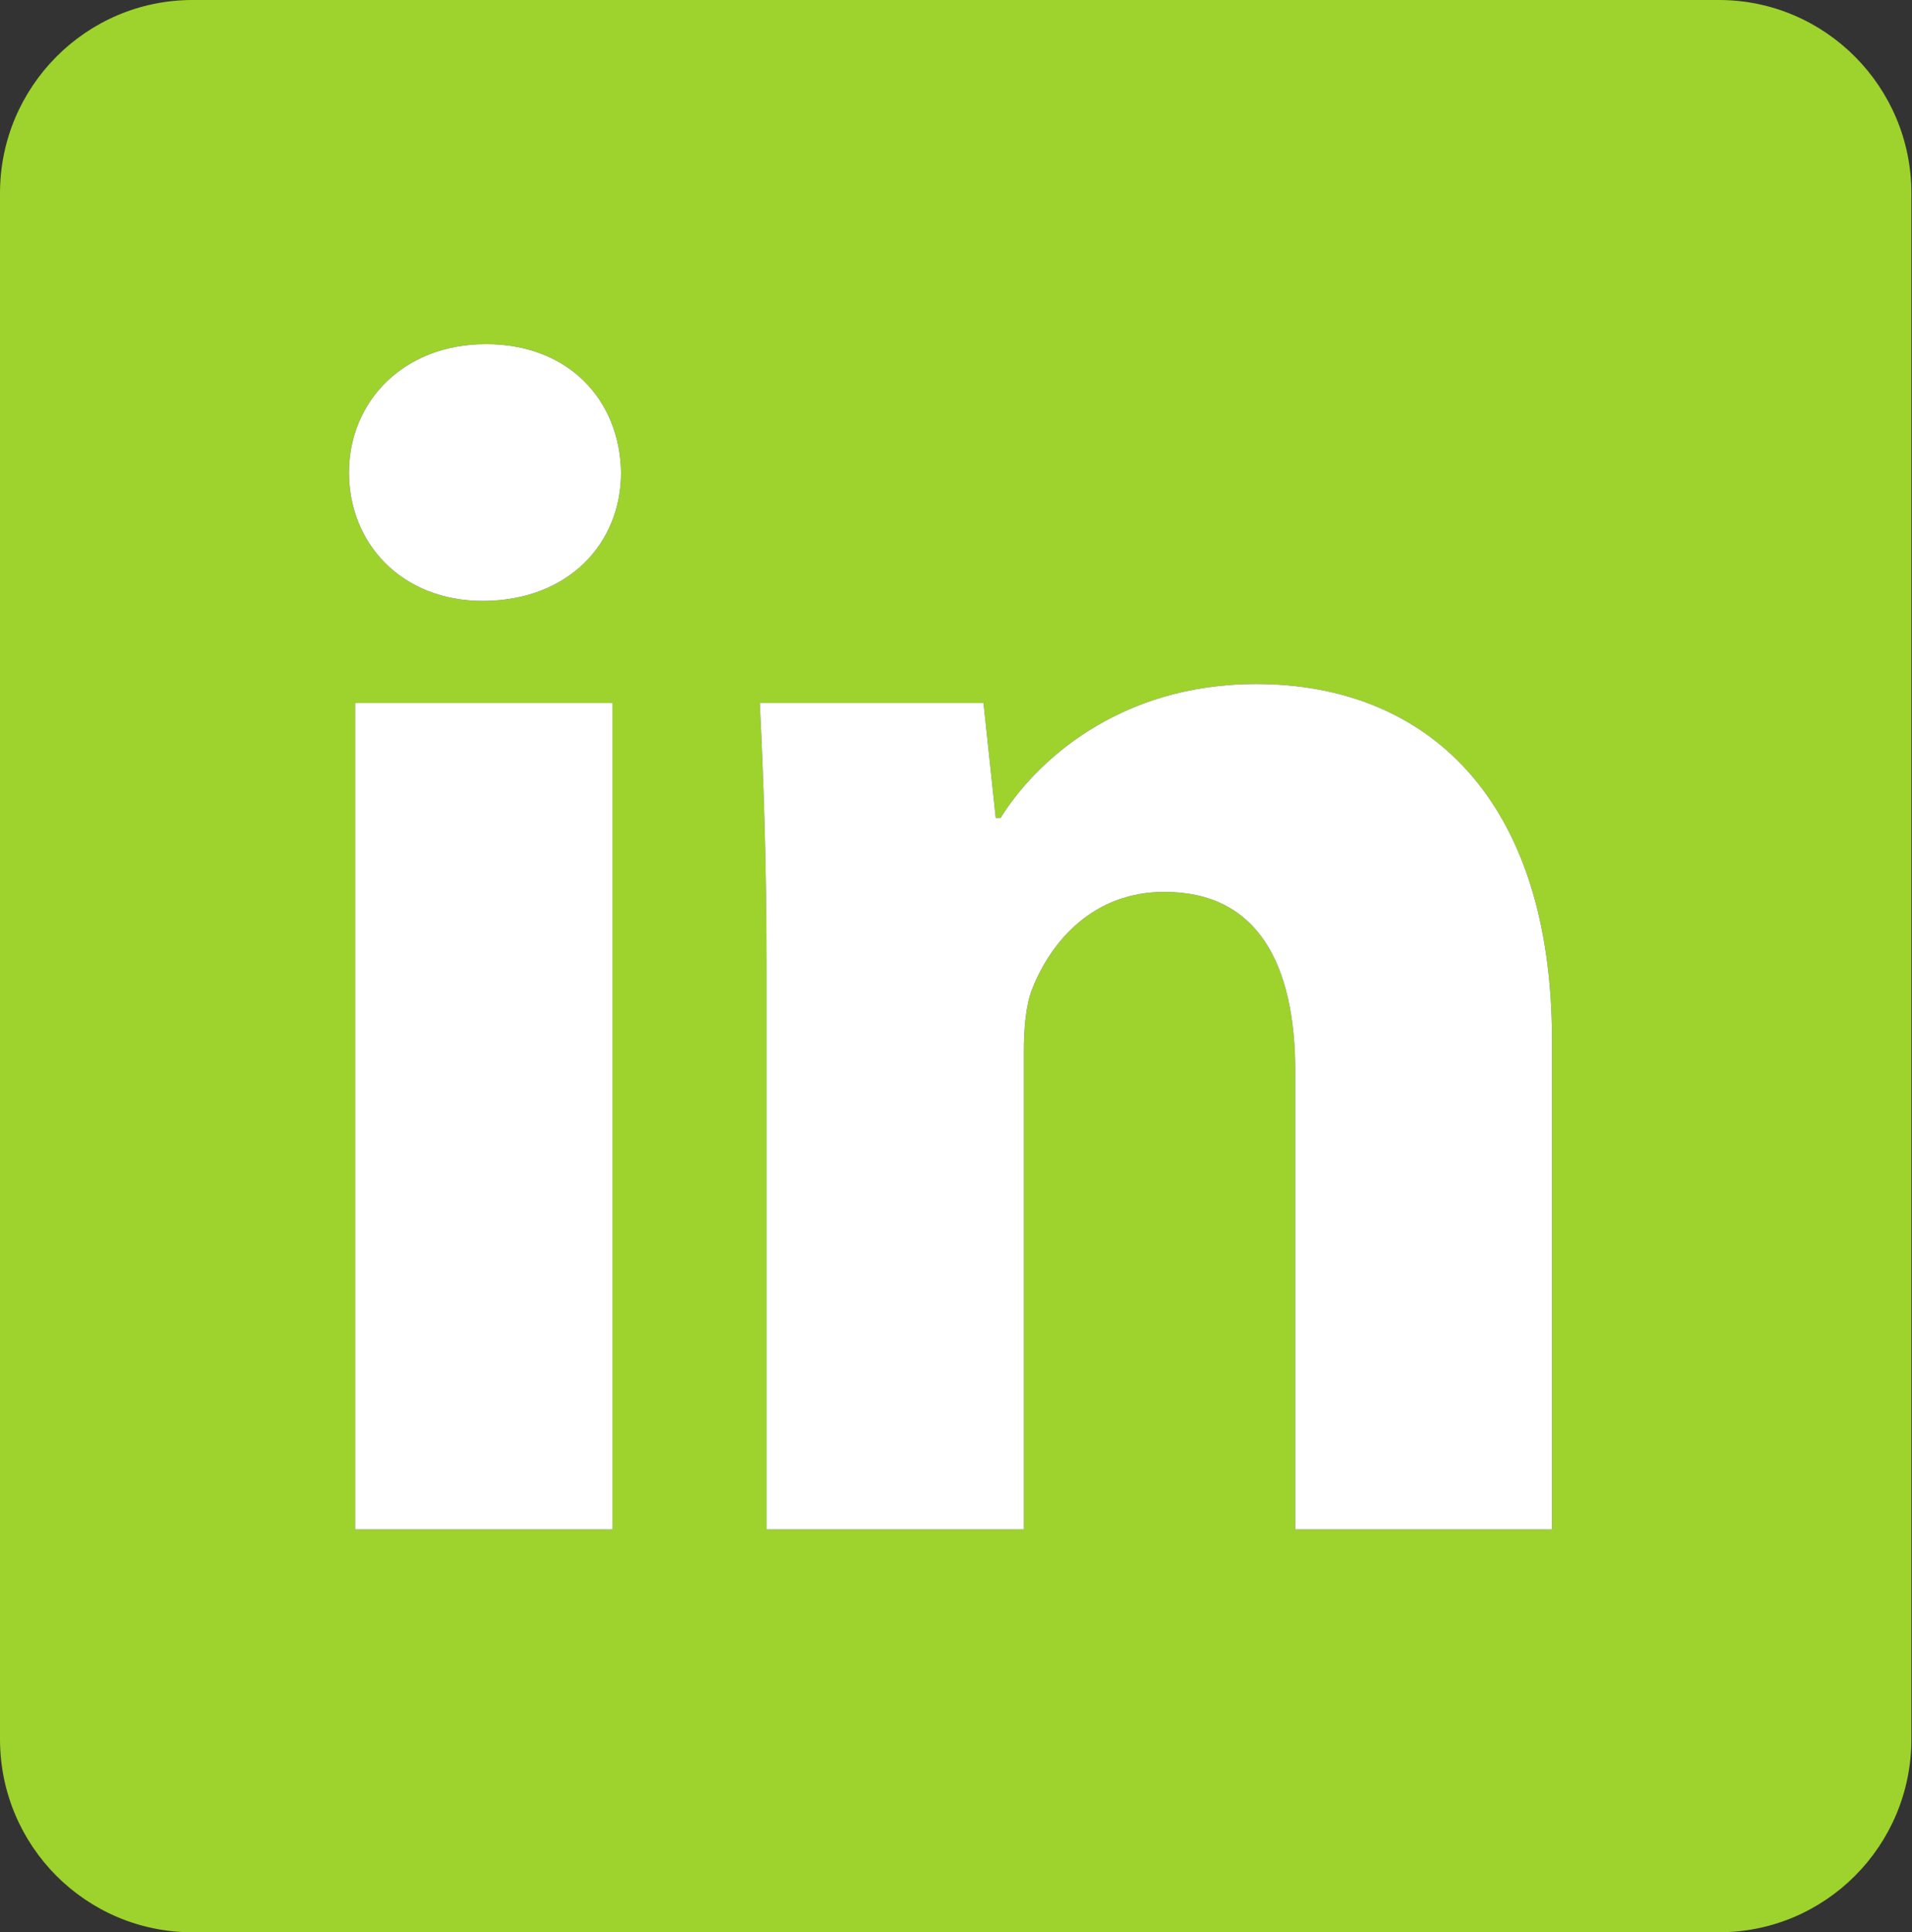 <?xml version="1.0" encoding="UTF-8"?><svg id="Layer_2" xmlns="http://www.w3.org/2000/svg" viewBox="0 0 31.28 31.61"><rect x="0" y="0" width="31.28" height="31.61" fill="#333333" stroke="none"/><defs><style>.cls-1{fill:#fff;}.cls-2{fill:#9dd32c;}</style></defs><g id="Graphics"><path class="cls-2" d="m25.4,25.02h-4.21v-7.5c0-1.74-.61-2.93-2.14-2.93-1.16,0-1.85.8-2.16,1.58-.11.27-.14.66-.14,1.05v7.8h-4.21v-9.21c0-1.69-.05-3.1-.11-4.31h3.66l.2,1.88h.08c.55-.89,1.91-2.19,4.18-2.19,2.77,0,4.84,1.85,4.84,5.83v7.99ZM7.9,9.83c-1.33,0-2.19-.94-2.19-2.1s.89-2.1,2.24-2.1,2.19.91,2.21,2.1c0,1.16-.86,2.1-2.27,2.1m2.13,15.19h-4.21v-13.52h4.21v13.52ZM28.13,0H3.15C1.41,0,0,1.42,0,3.16v25.29c0,1.75,1.41,3.16,3.15,3.16h24.97c1.74,0,3.15-1.41,3.15-3.16V3.16c0-1.74-1.41-3.16-3.15-3.16"/><path class="cls-1" d="m25.4,25.02h-4.21v-7.5c0-1.74-.61-2.93-2.14-2.93-1.16,0-1.85.8-2.16,1.58-.11.27-.14.66-.14,1.05v7.8h-4.21v-9.21c0-1.69-.05-3.1-.11-4.31h3.66l.2,1.88h.08c.55-.89,1.91-2.19,4.18-2.19,2.77,0,4.84,1.85,4.84,5.83v7.99ZM7.9,9.83c-1.33,0-2.19-.94-2.19-2.1s.89-2.1,2.24-2.1,2.19.91,2.21,2.1c0,1.16-.86,2.1-2.27,2.1m2.13,15.19h-4.21v-13.52h4.21v13.52Z"/></g></svg>